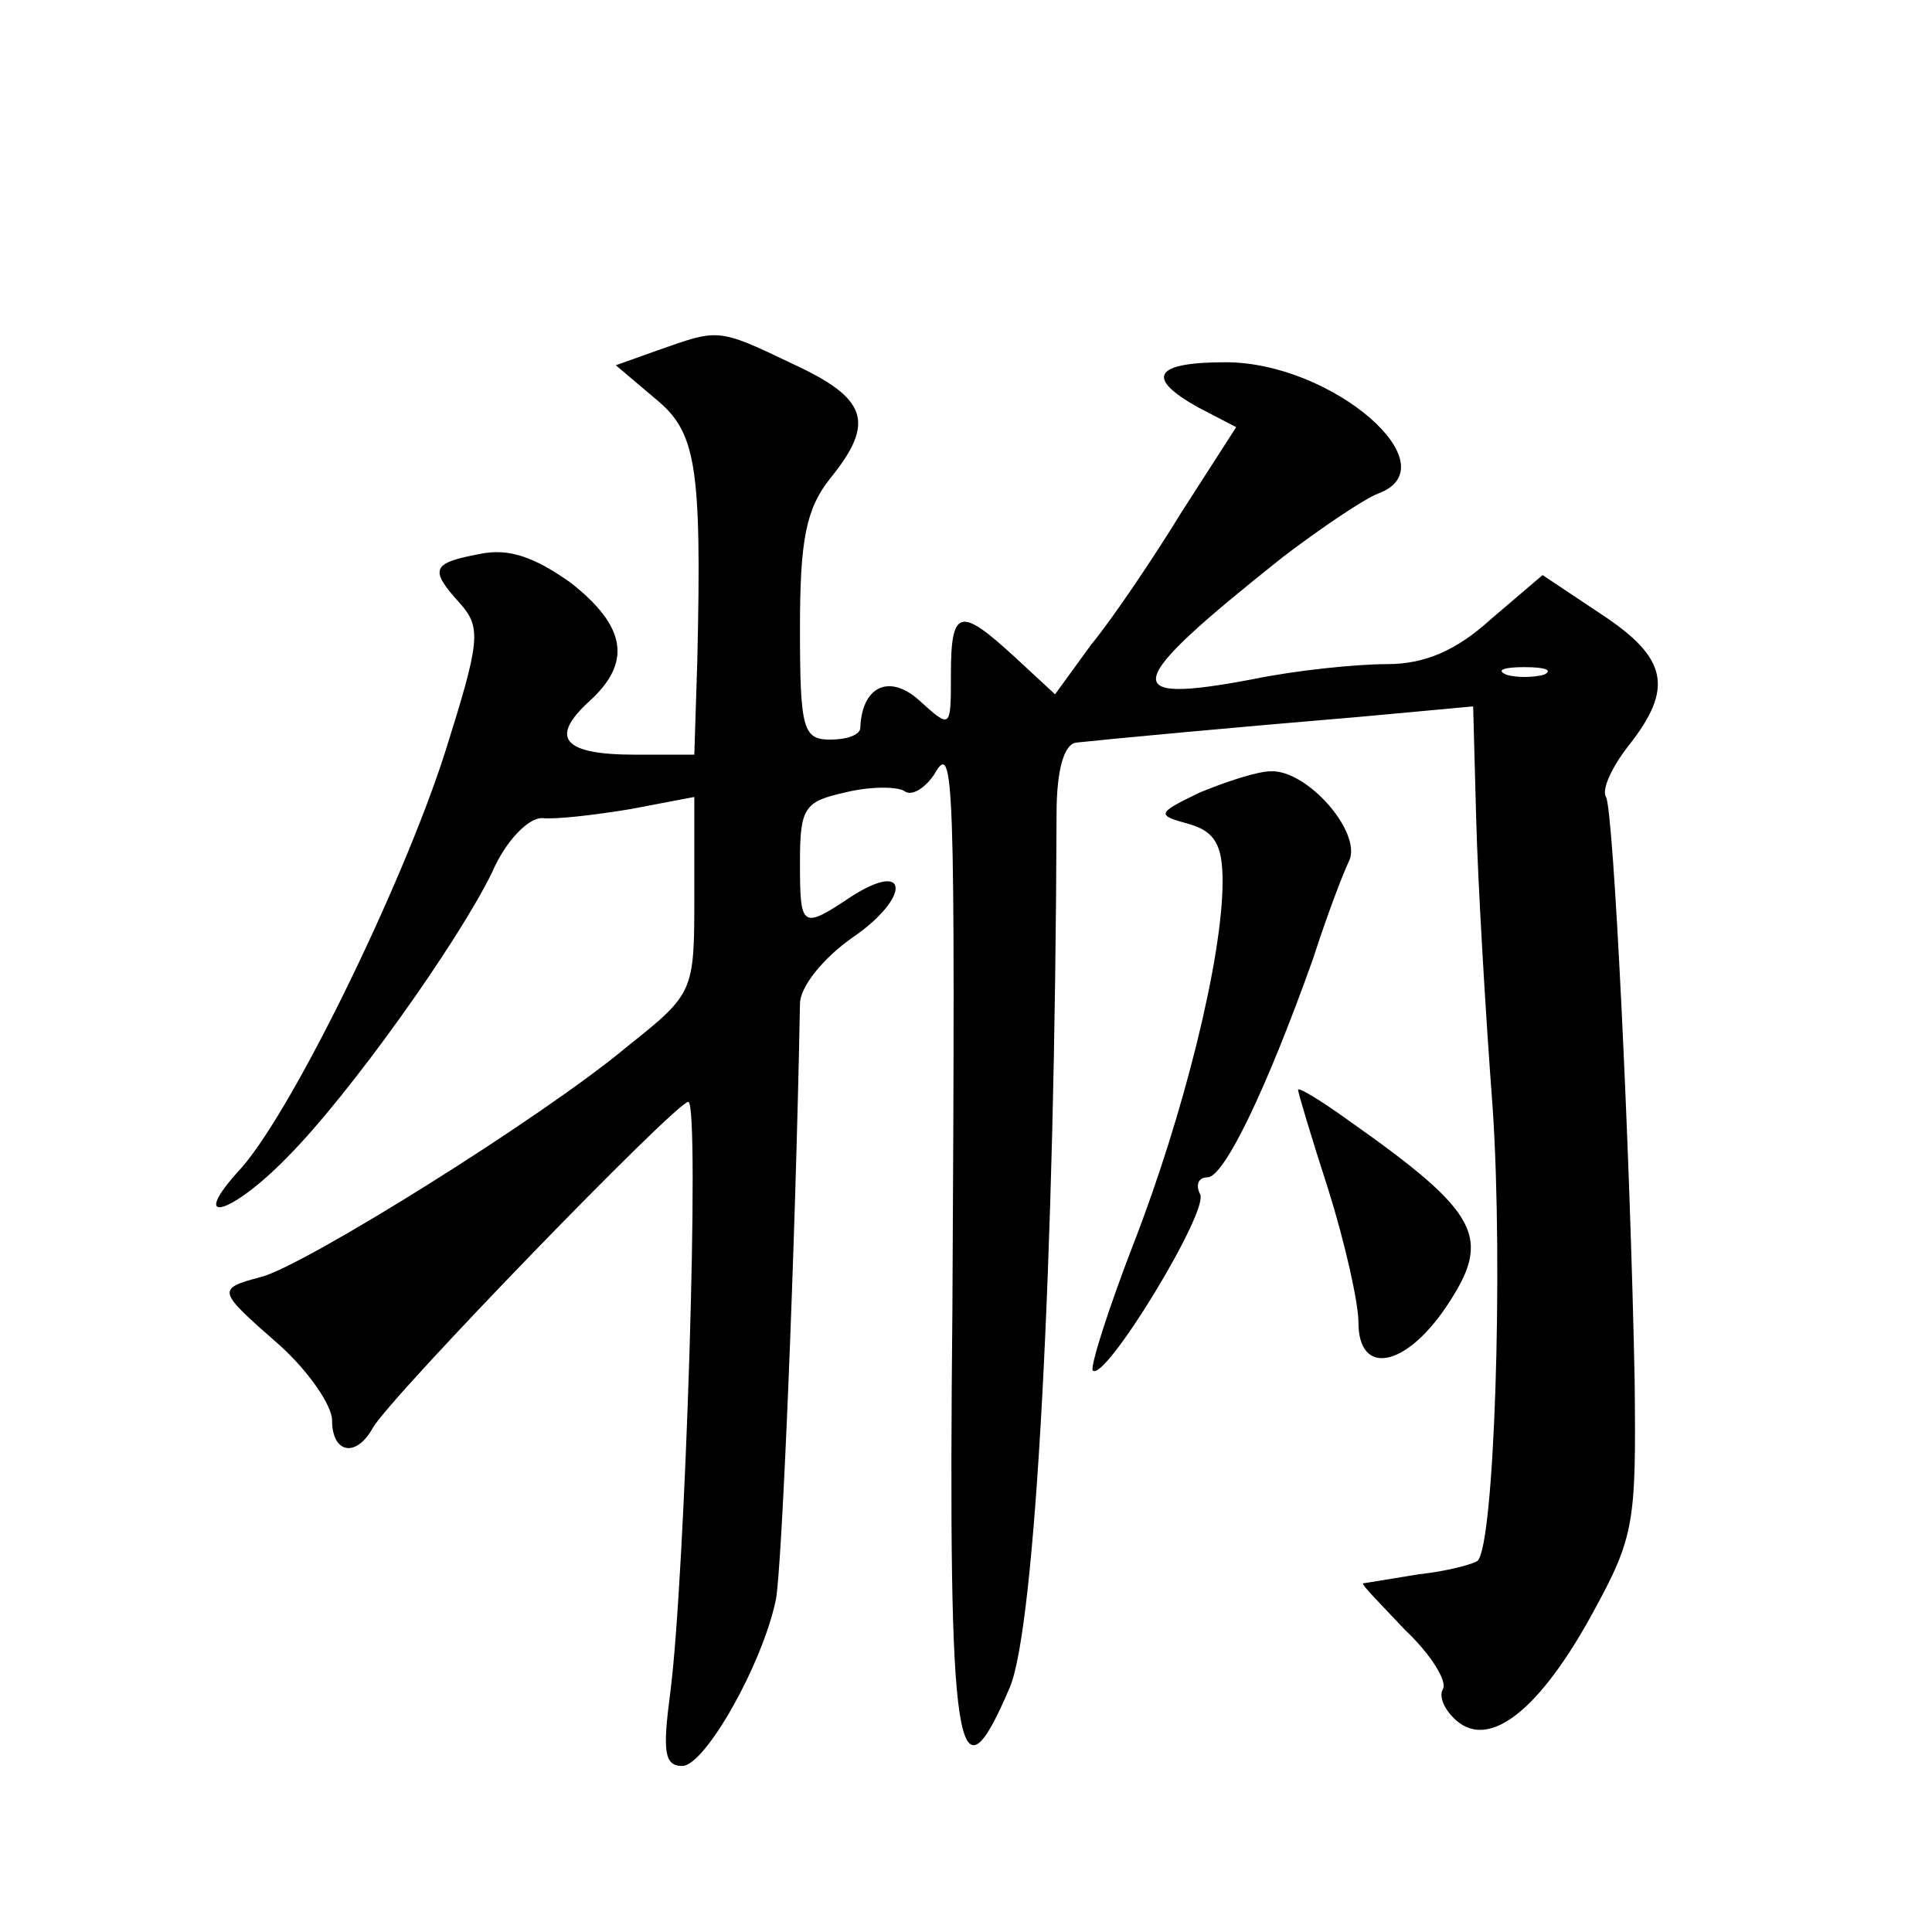 <?xml version="1.0" standalone="no"?>
<!DOCTYPE svg PUBLIC "-//W3C//DTD SVG 20010904//EN"
 "http://www.w3.org/TR/2001/REC-SVG-20010904/DTD/svg10.dtd">
<svg version="1.0" xmlns="http://www.w3.org/2000/svg"
 width="128pt" height="128pt" viewBox="0 0 128 128"
 preserveAspectRatio="xMidYMid meet">
<g transform="translate(0,128) scale(0.1,-0.1)"
fill="#0" stroke="none">
<path d="M436 1048 l-28 -10 26 -22 c27 -22 31 -43 28 -173 l-2 -63 -39 0 c-48
0 -57 11 -31 35 29 26 25 50 -12 79 -24 17 -41 23 -60 19 -32 -6 -34 -10 -13 -33
14 -16 13 -25 -10 -98 -28 -88 -104 -244 -138 -279 -32 -36 -3 -27 33 10 41 41
113 142 136 189 9 21 24 36 33 36 9 -1 35 2 59 6 l42 8 0 -65 c0 -64 0 -65 -44
-100 -56 -47 -215 -146 -243 -153 -30 -8 -29 -9 12 -45 19 -17 35 -40 35 -50 0
-22 16 -25 27 -5 12 21 201 216 209 216 8 0 -2 -316 -12 -392 -5 -38 -4 -48 8 -48
15 0 53 67 62 110 4 19 13 233 16 395 0 11 15 30 35 44 38 26 38 52 -1 27 -33 -22
-34 -21 -34 23 0 36 3 40 30 46 16 4 34 4 39 1 5 -4 14 2 20 11 13 23 14 3 12 -353
-3 -299 3 -334 38 -252 17 40 30 281 31 579 0 29 5 46 13 47 18 2 103 10 187 17
l76 7 2 -74 c1 -40 6 -127 11 -193 7 -106 1 -288 -10 -299 -2 -2 -20 -7 -39 -9
-19 -3 -36 -6 -37 -6 -1 -1 12 -14 28 -31 17 -16 28 -34 25 -39 -3 -5 1 -14 9 -21
22 -19 55 7 90 71 28 51 29 60 28 154 -3 154 -14 379 -19 387 -3 5 4 20 15 34 30
38 26 58 -18 87 l-39 26 -34 -29 c-23 -21 -44 -30 -69 -30 -20 0 -60 -4 -89 -10
-90 -17 -87 -4 20 81 25 19 53 38 63 42 49 18 -30 87 -101 87 -47 0 -54 -10 -18
-30 l25 -13 -36 -56 c-19 -31 -46 -71 -60 -88 l-24 -33 -27 25 c-36 33 -42 32 -42
-12 0 -36 0 -36 -21 -17 -20 18 -38 9 -39 -18 0 -5 -9 -8 -20 -8 -18 0 -20 7 -20
74 0 58 4 79 20 99 30 37 25 53 -25 76 -50 24 -49 23 -89 9z m587 -215 c-7 -2 -19
-2 -25 0 -7 3 -2 5 12 5 14 0 19 -2 13 -5z M795 755 c-29 -14 -29 -15 -7 -21 17
-5 22 -14 22 -38 0 -51 -26 -155 -59 -240 -17 -44 -29 -82 -27 -84 8 -8 78 107
71 117 -3 6 -1 11 5 11 11 0 39 58 70 145 9 28 20 57 24 65 8 19 -28 60 -52 59
-9 0 -30 -7 -47 -14z M860 558 c0 -2 9 -32 20 -66 11 -35 20 -75 20 -88 0 -36 31
-30 58 10 31 46 23 62 -65 124 -18 13 -33 22 -33 20z"/>
</g>
</svg>

